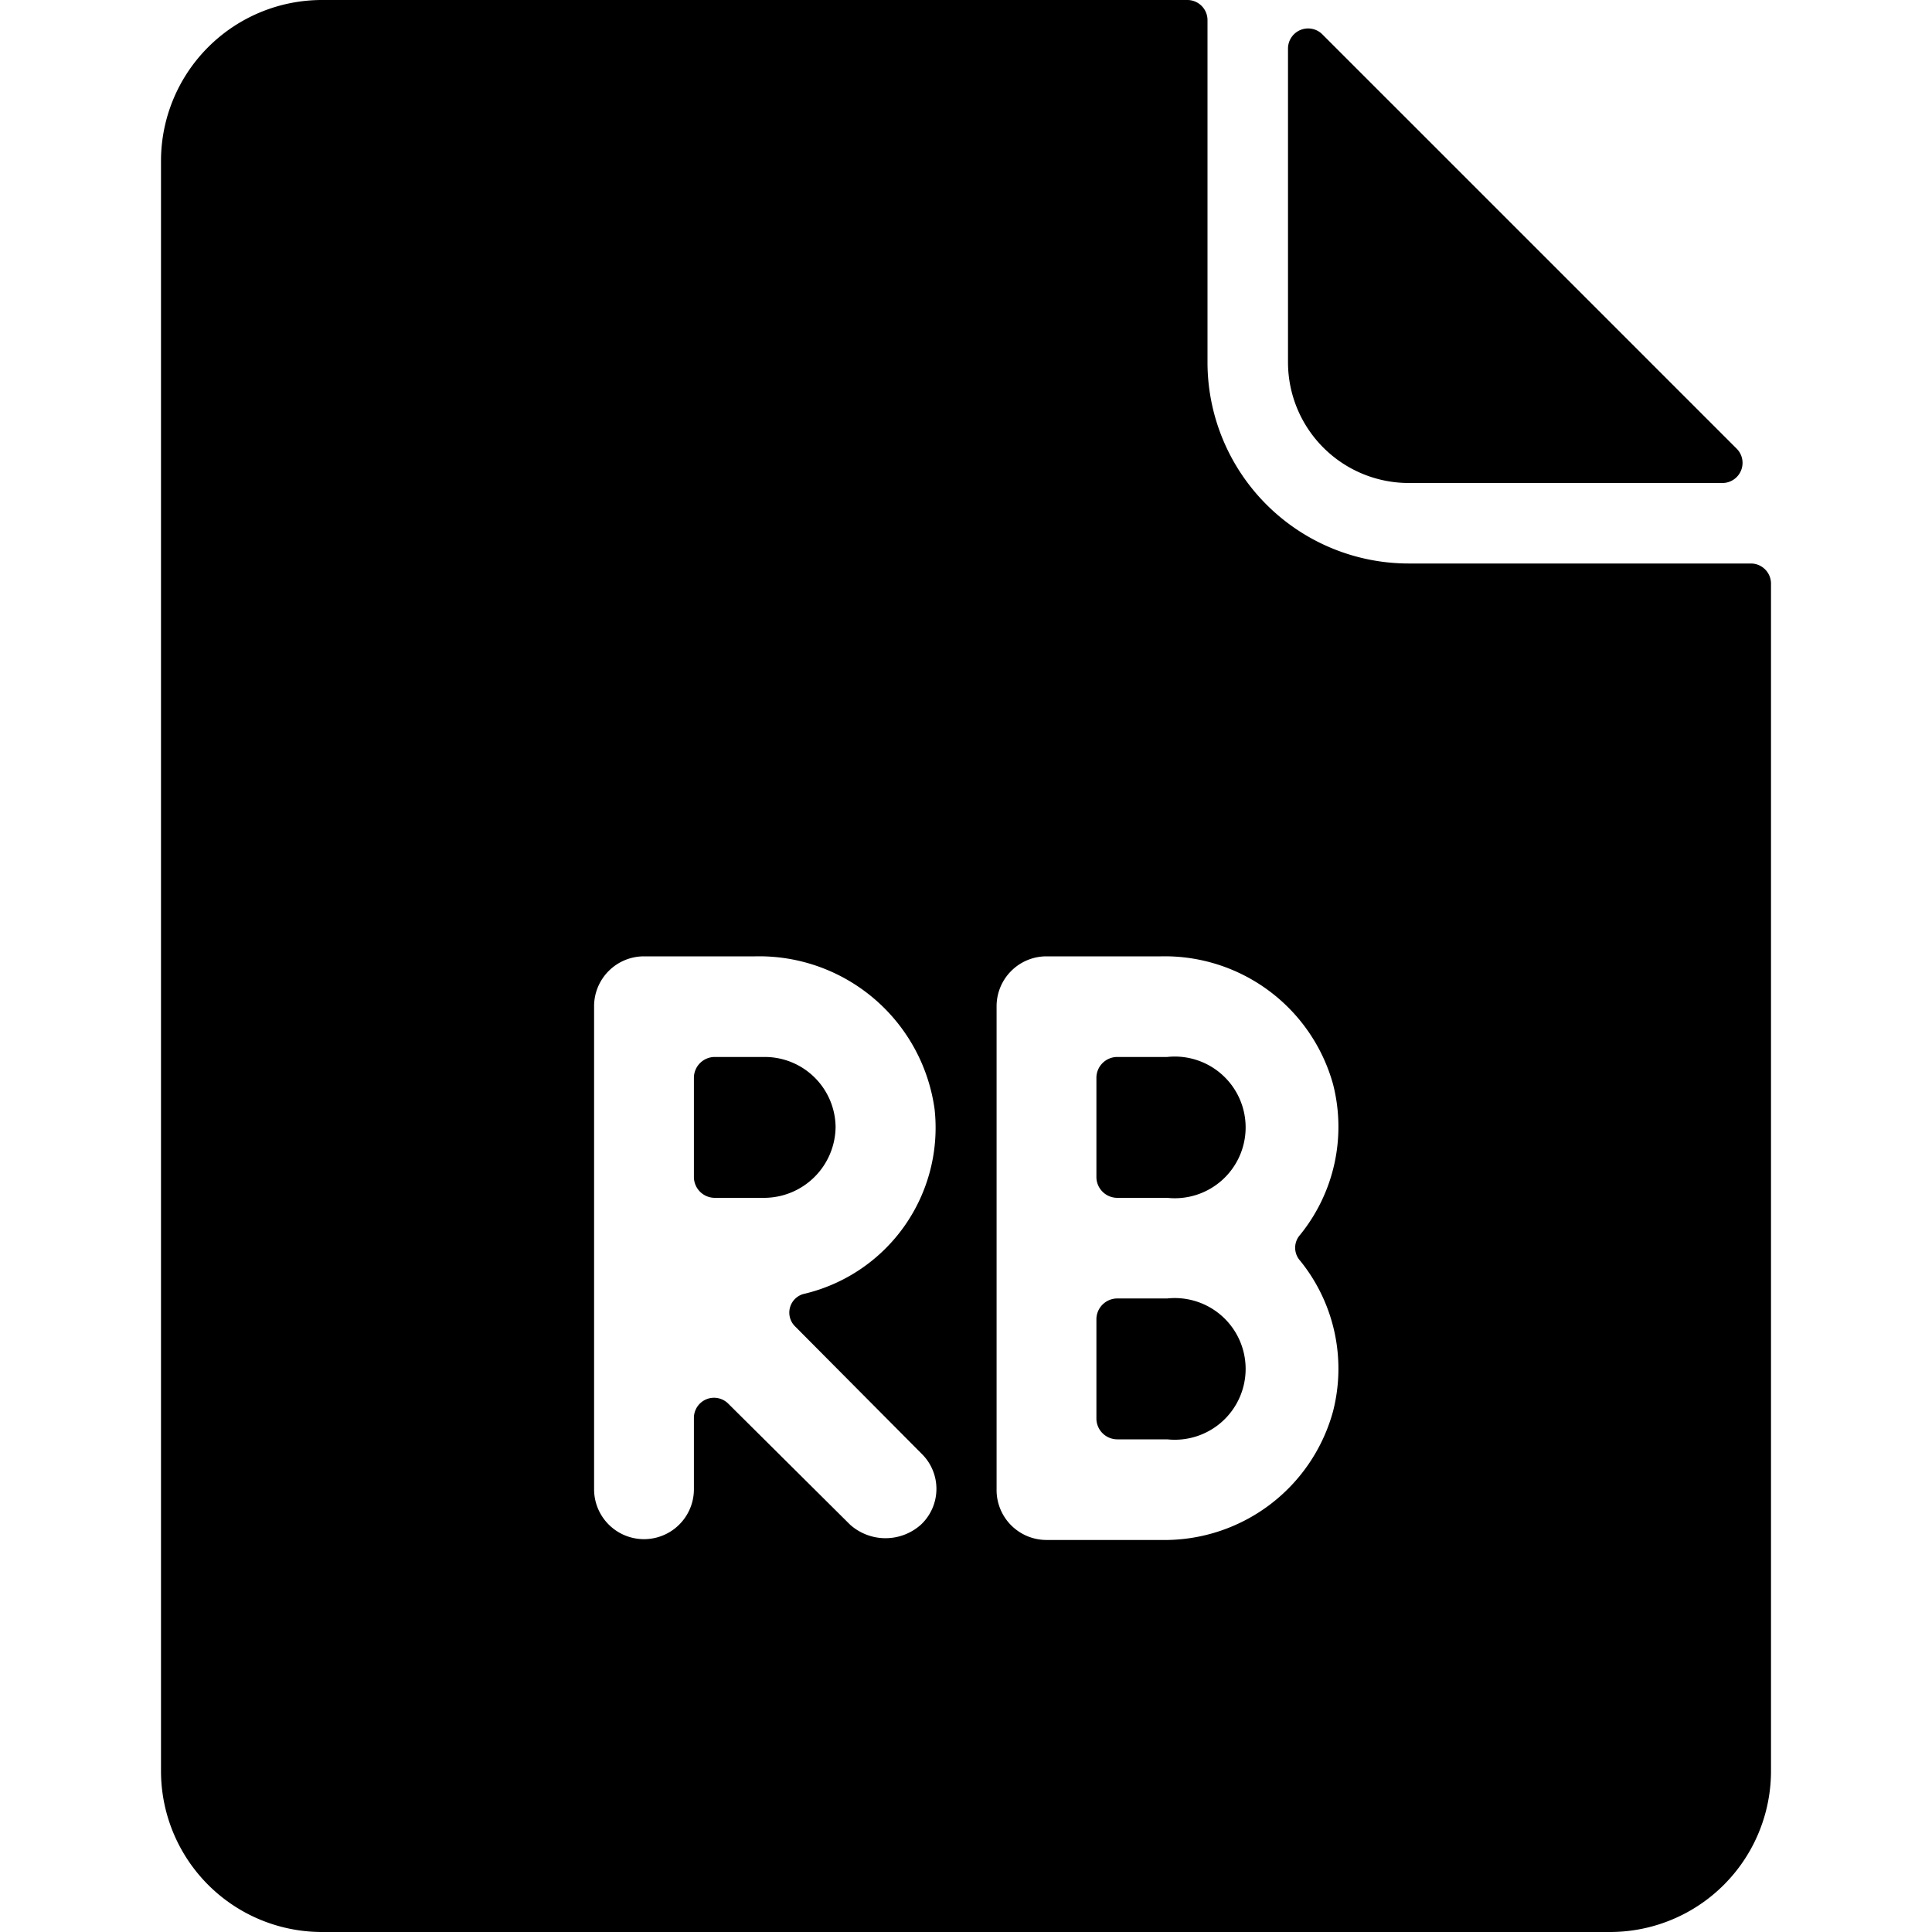 <svg xmlns="http://www.w3.org/2000/svg" viewBox="0 0 24 24"><g><path d="M14.5 13.13h-0.62a0.26 0.26 0 0 0 -0.26 0.25v1.25a0.26 0.26 0 0 0 0.26 0.25h0.62a0.88 0.88 0 1 0 0 -1.75Z" fill="#000000" stroke-width="1"></path><path d="M14.5 16.13h-0.62a0.26 0.26 0 0 0 -0.26 0.25v1.25a0.26 0.26 0 0 0 0.26 0.25h0.62a0.88 0.88 0 1 0 0 -1.75Z" fill="#000000" stroke-width="1"></path><path d="M10.38 14a0.88 0.88 0 0 0 -0.88 -0.87h-0.62a0.26 0.26 0 0 0 -0.26 0.25v1.25a0.26 0.26 0 0 0 0.26 0.25h0.62a0.89 0.89 0 0 0 0.88 -0.88Z" fill="#000000" stroke-width="1"></path><path d="M21.75 7H17.5A2.5 2.5 0 0 1 15 4.5V0.25a0.25 0.25 0 0 0 -0.25 -0.25H4a2 2 0 0 0 -2 2v20a2 2 0 0 0 2 2h16a2 2 0 0 0 2 -2V7.25a0.25 0.25 0 0 0 -0.25 -0.25ZM11.44 18.94a0.66 0.66 0 0 1 -0.88 0l-1.51 -1.5a0.25 0.25 0 0 0 -0.43 0.17v0.89a0.62 0.62 0 1 1 -1.24 0v-6a0.62 0.62 0 0 1 0.62 -0.62h1.38a2.2 2.2 0 0 1 2.23 1.9A2.12 2.12 0 0 1 10 16.07a0.24 0.24 0 0 0 -0.12 0.41l1.57 1.58a0.61 0.61 0 0 1 -0.01 0.88Zm4.71 -3.28a2.13 2.13 0 0 1 0.41 1.87 2.17 2.17 0 0 1 -2.14 1.6H13a0.62 0.62 0 0 1 -0.62 -0.63v-6a0.62 0.62 0 0 1 0.62 -0.62h1.42a2.17 2.17 0 0 1 2.14 1.59 2.13 2.13 0 0 1 -0.41 1.87 0.24 0.24 0 0 0 0 0.32Z" fill="#000000" stroke-width="1"></path><path d="M17.5 6h3.9a0.25 0.25 0 0 0 0.17 -0.43L16.43 0.43A0.25 0.25 0 0 0 16 0.6v3.9A1.5 1.5 0 0 0 17.5 6Z" fill="#000000" stroke-width="1"></path></g></svg>